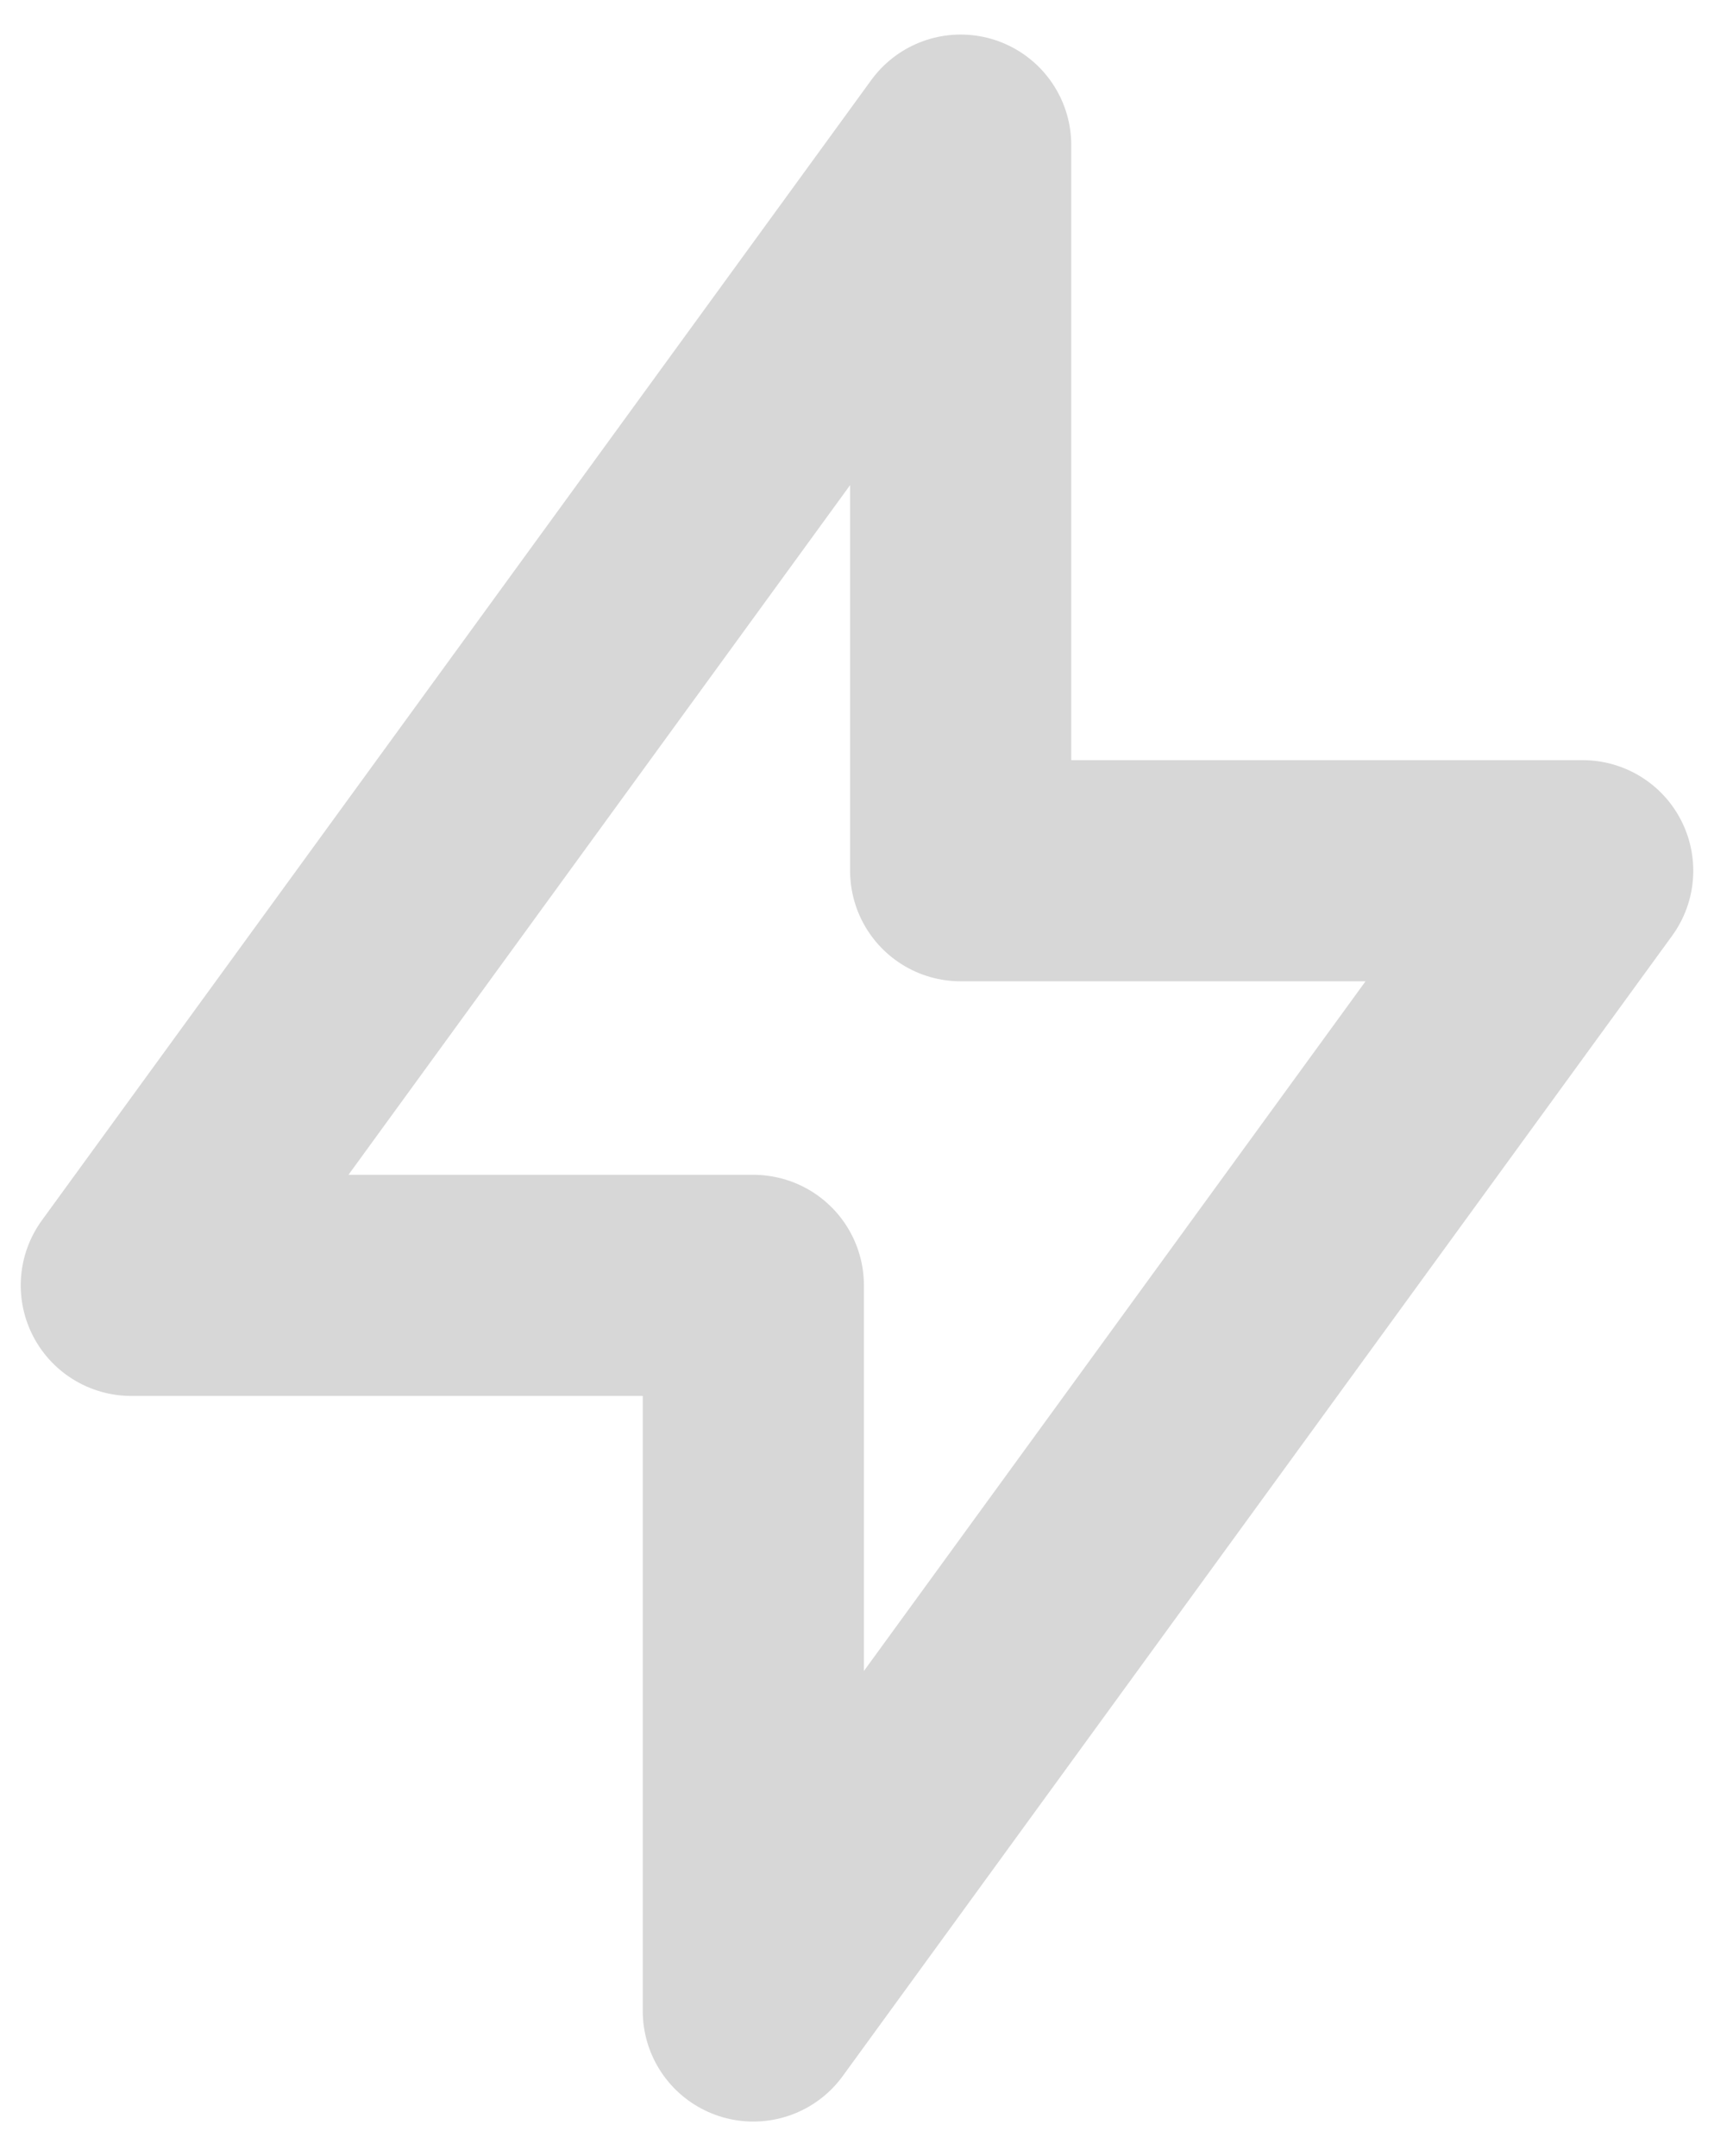 <svg width="31" height="39" viewBox="0 0 31 39" fill="none" xmlns="http://www.w3.org/2000/svg">
<g clip-path="url(#clip0_8607_8816)">
<path d="M17.375 2.625V15.75H28.625L13.625 36.375V23.25H2.375L17.375 2.625Z" stroke="#D7D7D7" stroke-width="4" stroke-linecap="round" stroke-linejoin="round"/>
</g>
<defs>
<clipPath id="clip0_8607_8816">
<rect width="31" height="39" fill="white"/>
</clipPath>
</defs>
</svg>
